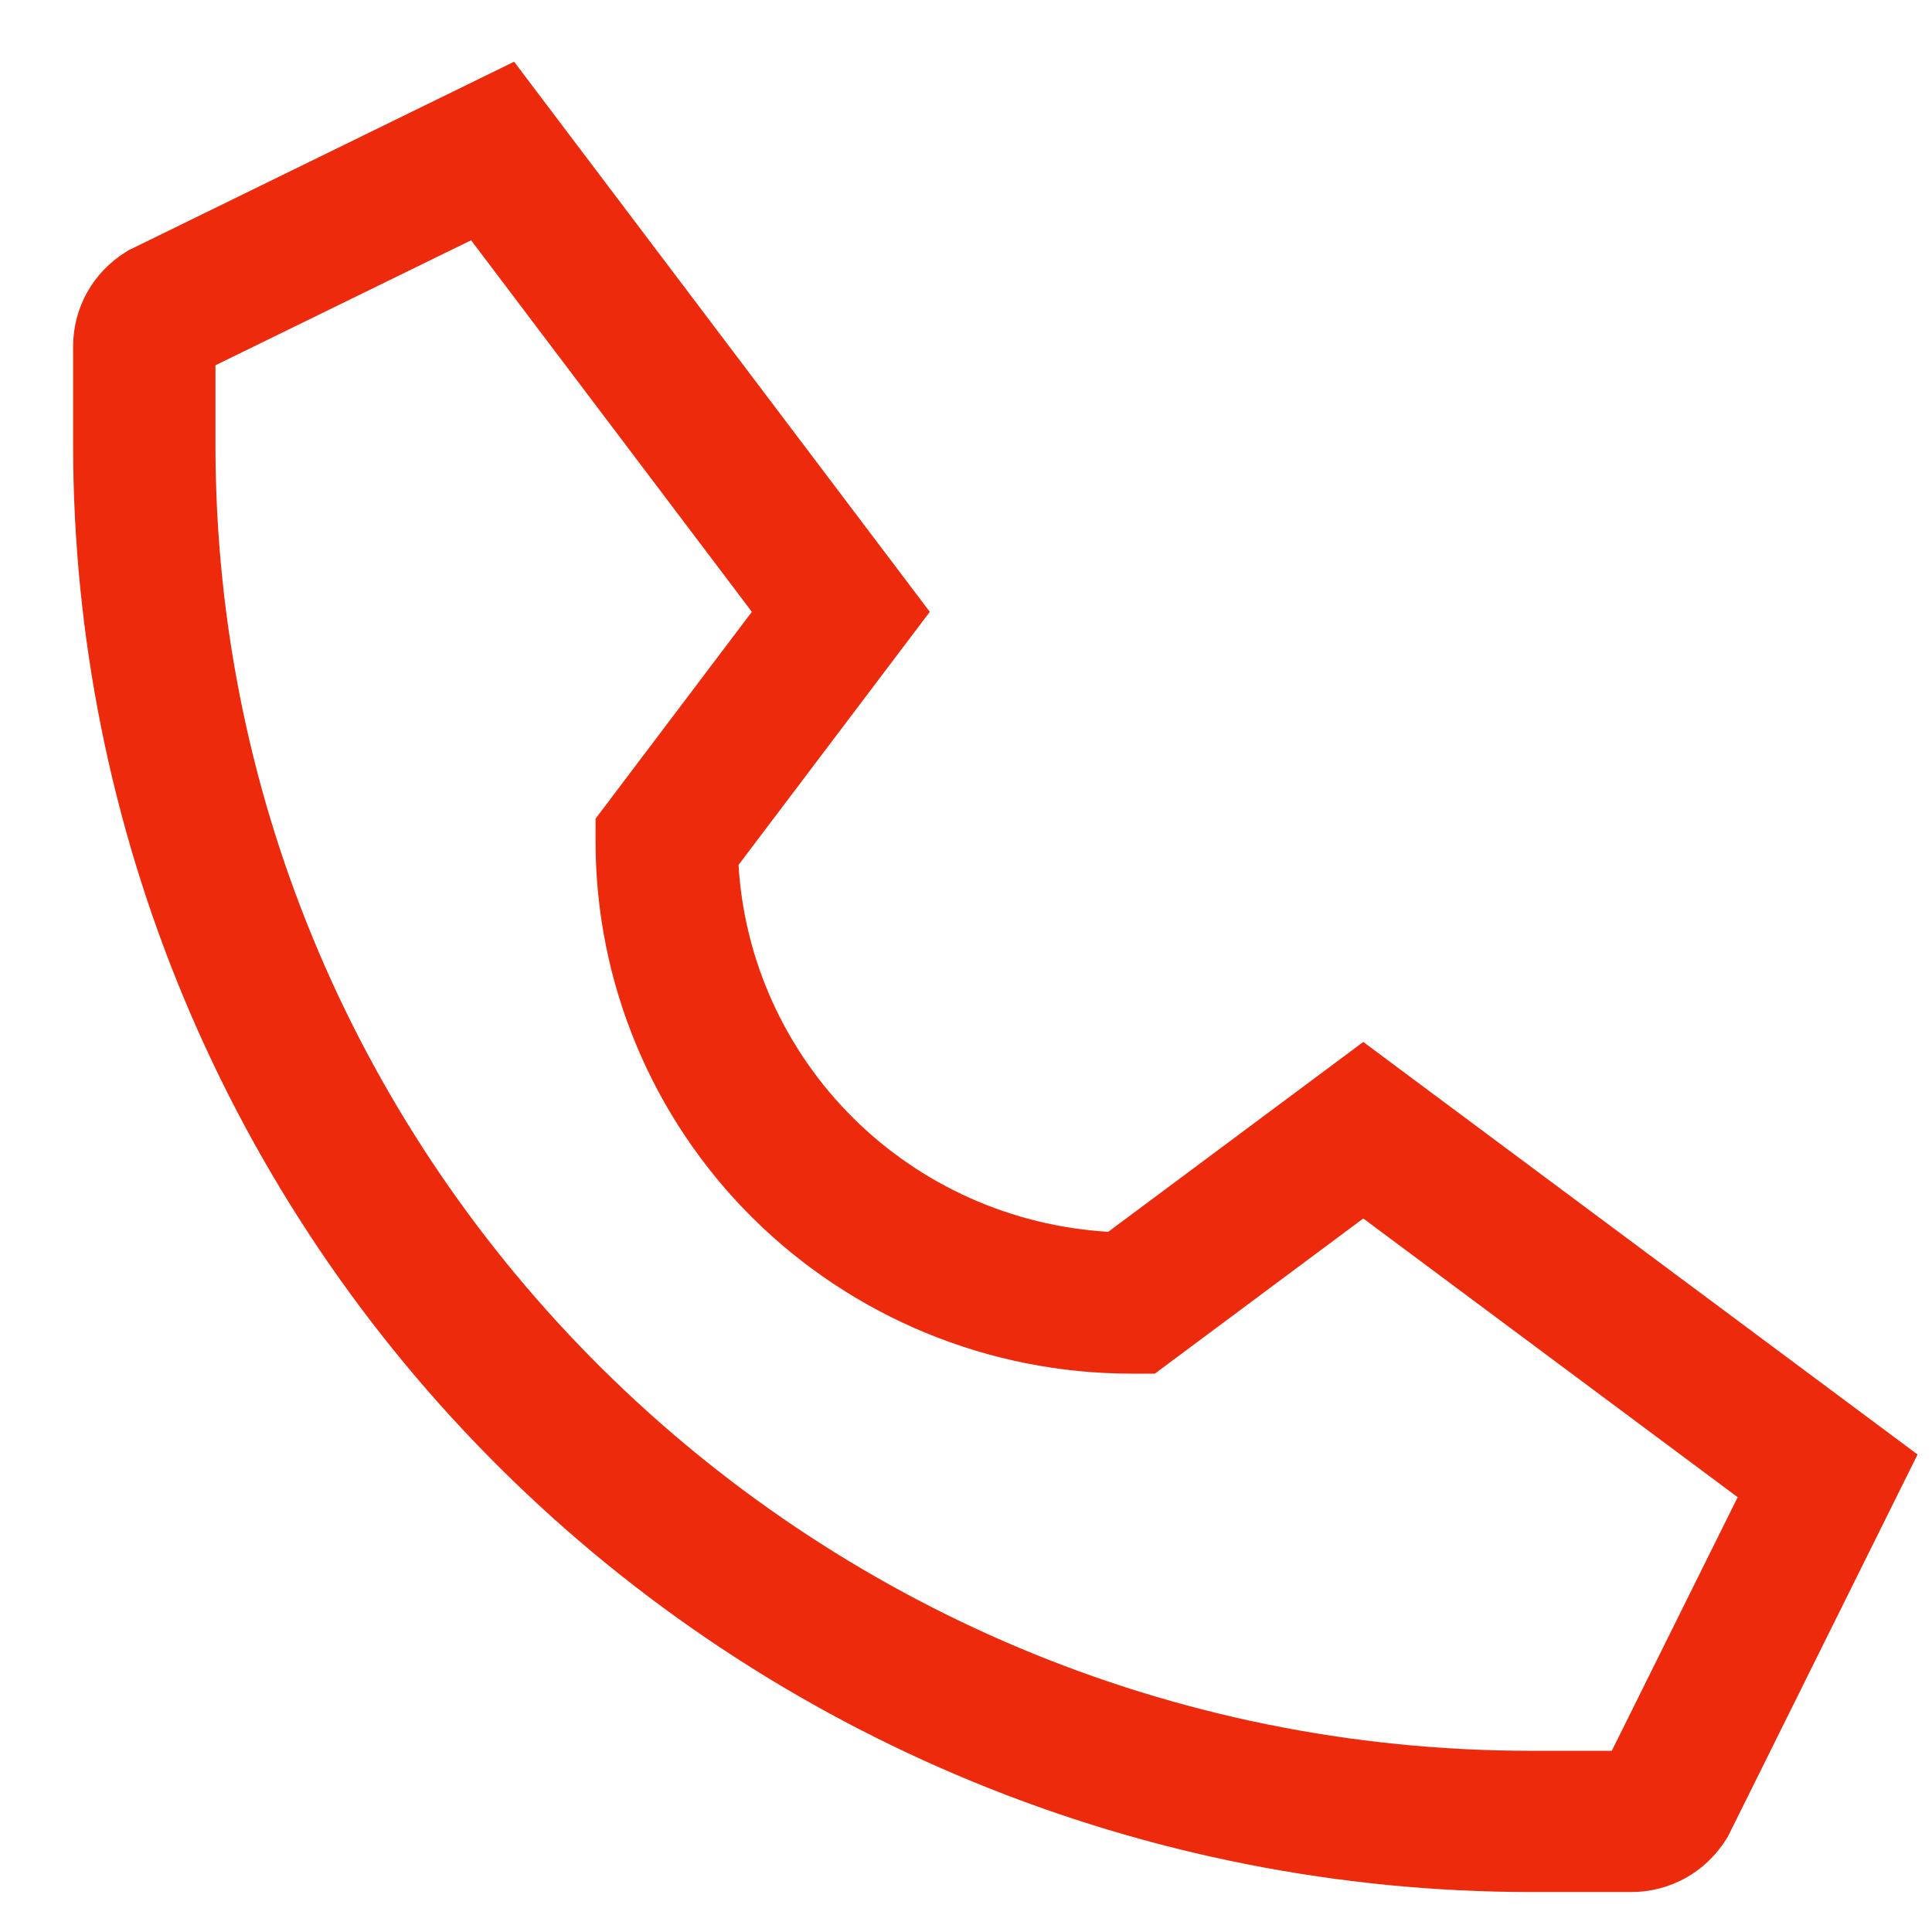 <svg width="19" height="19" viewBox="0 0 19 19" fill="none" xmlns="http://www.w3.org/2000/svg">
<path d="M16.973 18.093L16.992 18.063L18.858 14.304L13.407 10.247L10.899 12.114C9.953 12.058 9.061 11.66 8.391 10.995C7.721 10.33 7.319 9.444 7.263 8.506L9.144 6.017L5.056 0.607L1.3 2.444L1.268 2.459L1.238 2.478C1.079 2.576 0.948 2.713 0.857 2.875C0.766 3.038 0.719 3.221 0.719 3.406L0.719 4.376C0.719 6.245 1.09 8.096 1.811 9.822C2.532 11.549 3.588 13.118 4.92 14.439C6.251 15.761 7.832 16.809 9.572 17.524C11.312 18.239 13.177 18.607 15.06 18.607L16.037 18.607C16.224 18.608 16.409 18.561 16.573 18.471C16.736 18.381 16.874 18.25 16.973 18.093ZM15.06 17.218C7.924 17.218 2.119 11.457 2.119 4.376L2.119 3.592L4.633 2.363L7.394 6.017L5.857 8.051L5.857 8.283C5.859 9.669 6.414 10.997 7.401 11.977C8.389 12.957 9.727 13.508 11.124 13.509L11.357 13.509L13.407 11.983L17.089 14.724L15.851 17.218L15.06 17.218Z" fill="#ED2A0C"/>
</svg>
